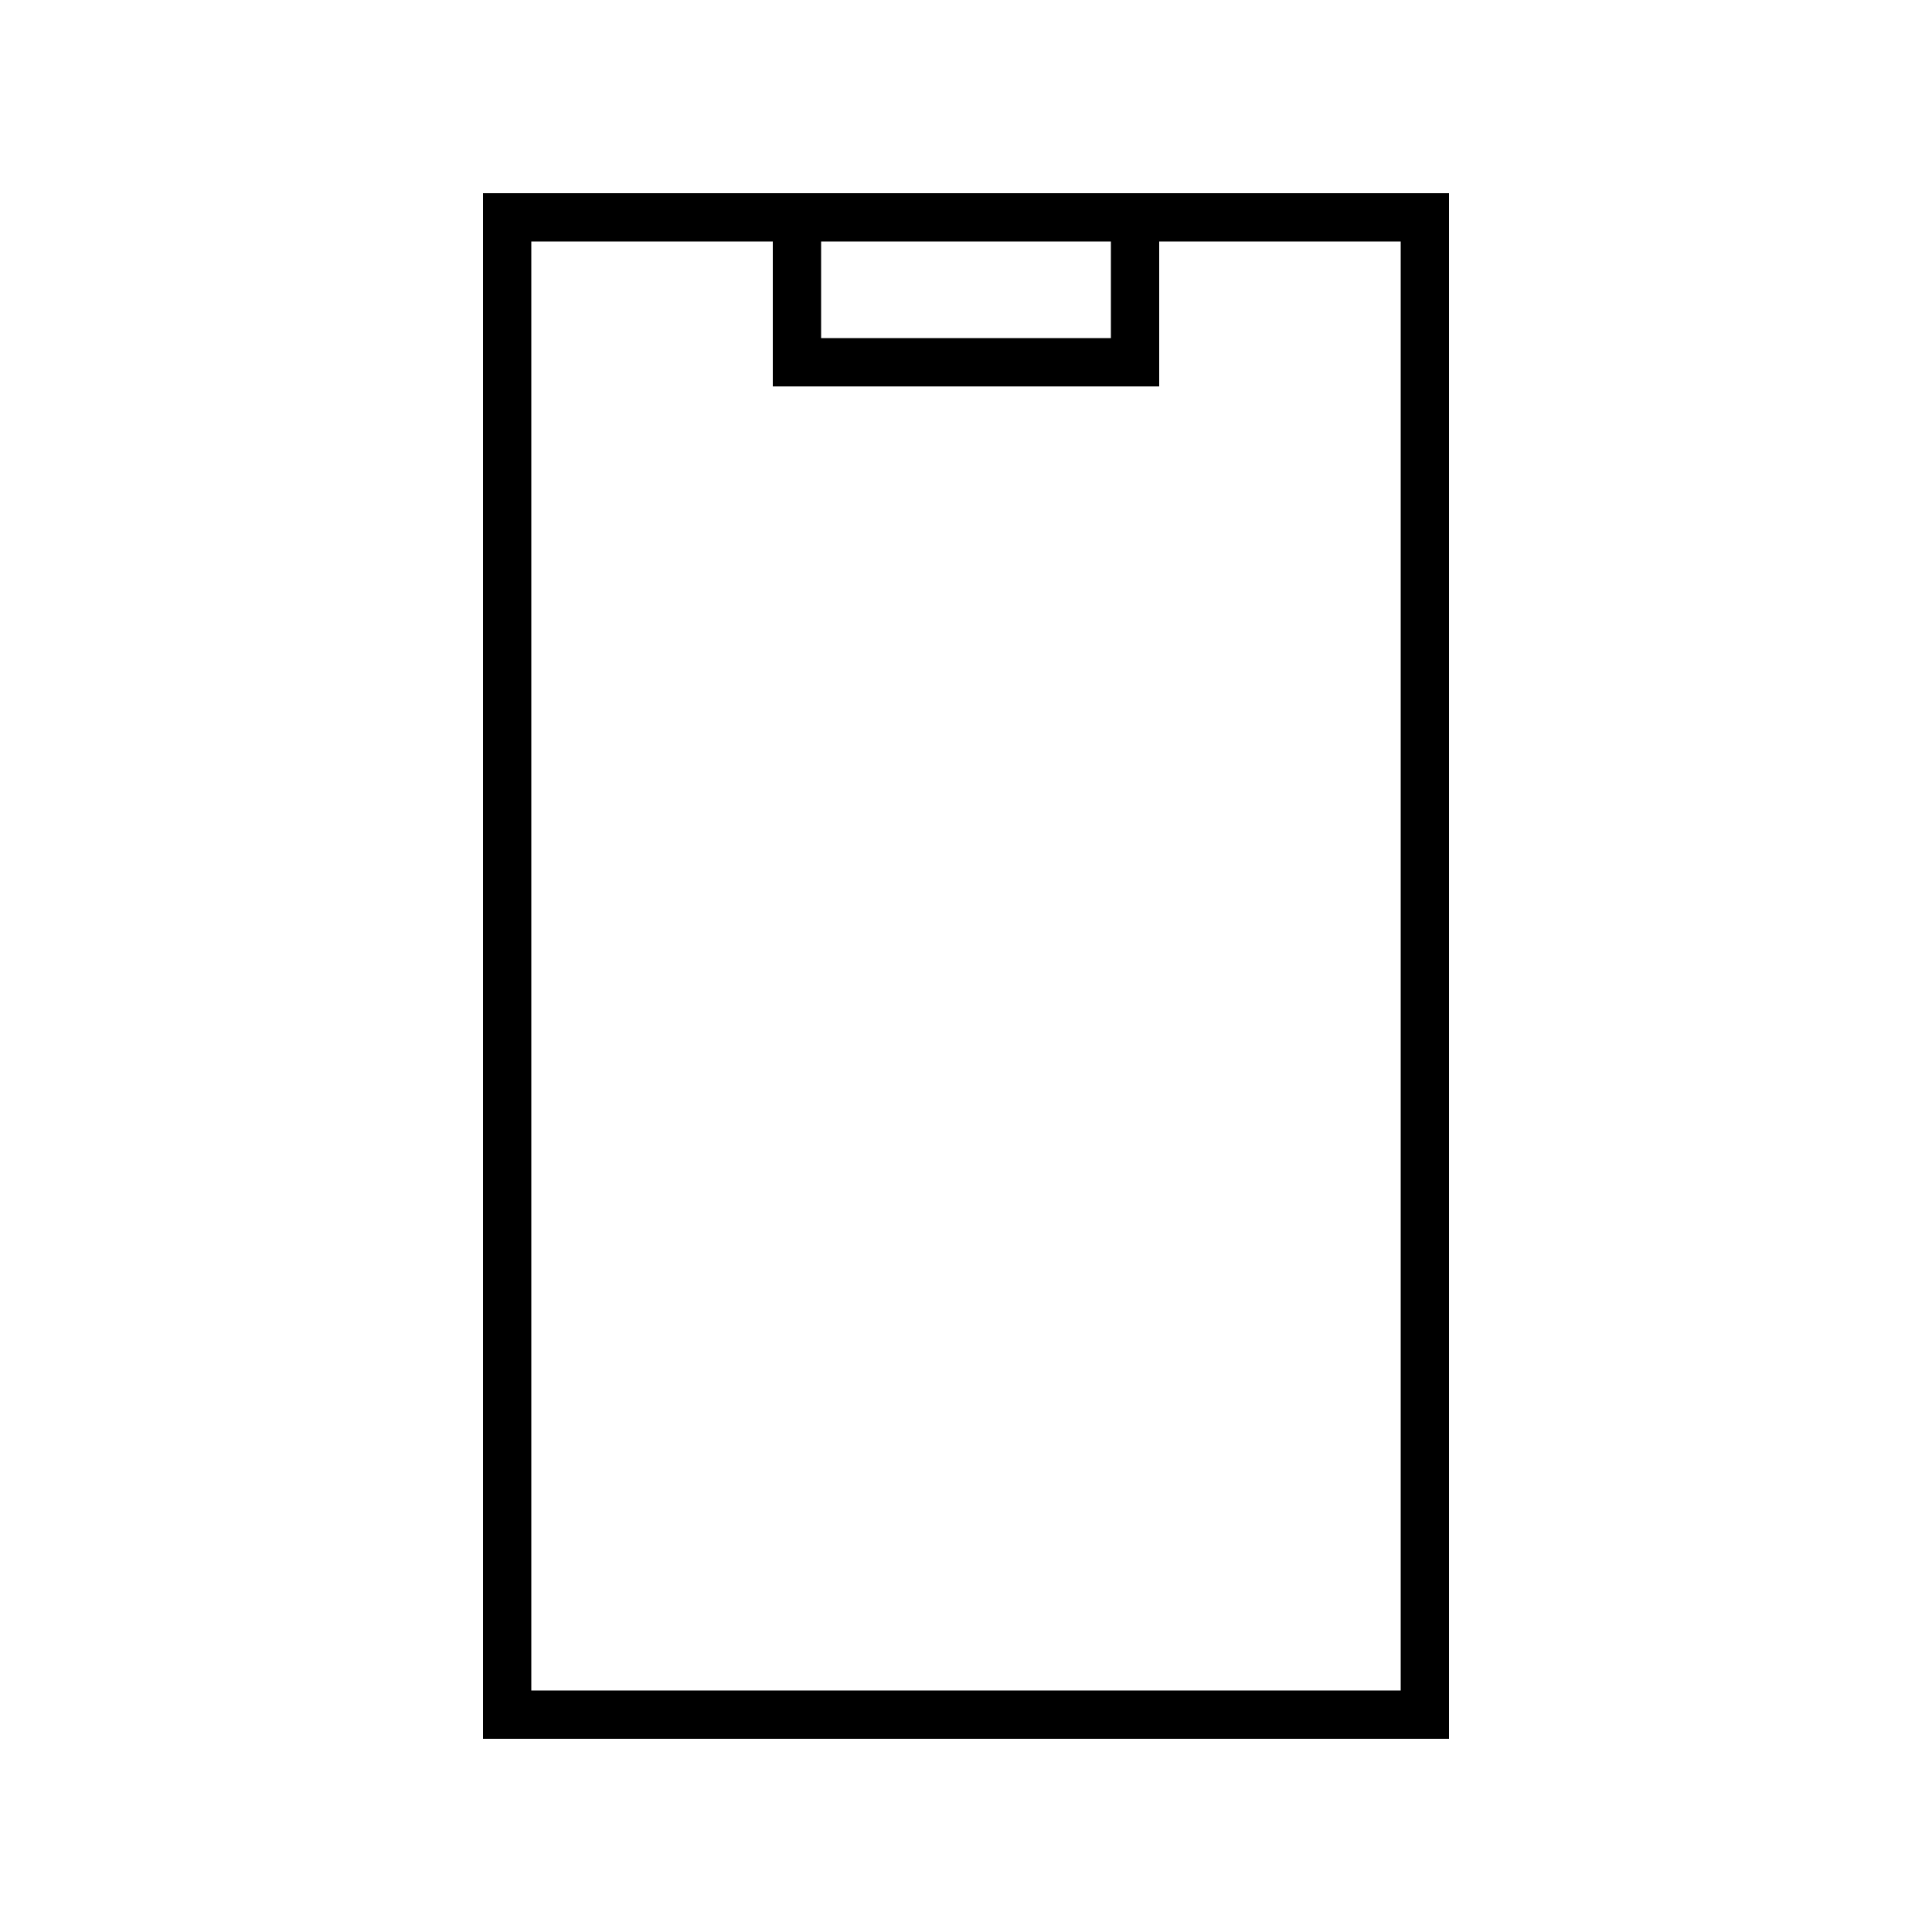 <svg xmlns="http://www.w3.org/2000/svg" viewBox="0 0 640 640"><!--! Font Awesome Pro 7.1.0 by @fontawesome - https://fontawesome.com License - https://fontawesome.com/license (Commercial License) Copyright 2025 Fonticons, Inc. --><path fill="currentColor" d="M384 80L384 128L256 128L256 80L176 80L176 560L464 560L464 80L384 80zM368 80L272 80L272 112L368 112L368 80zM160 64L480 64L480 576L160 576L160 64z"/></svg>